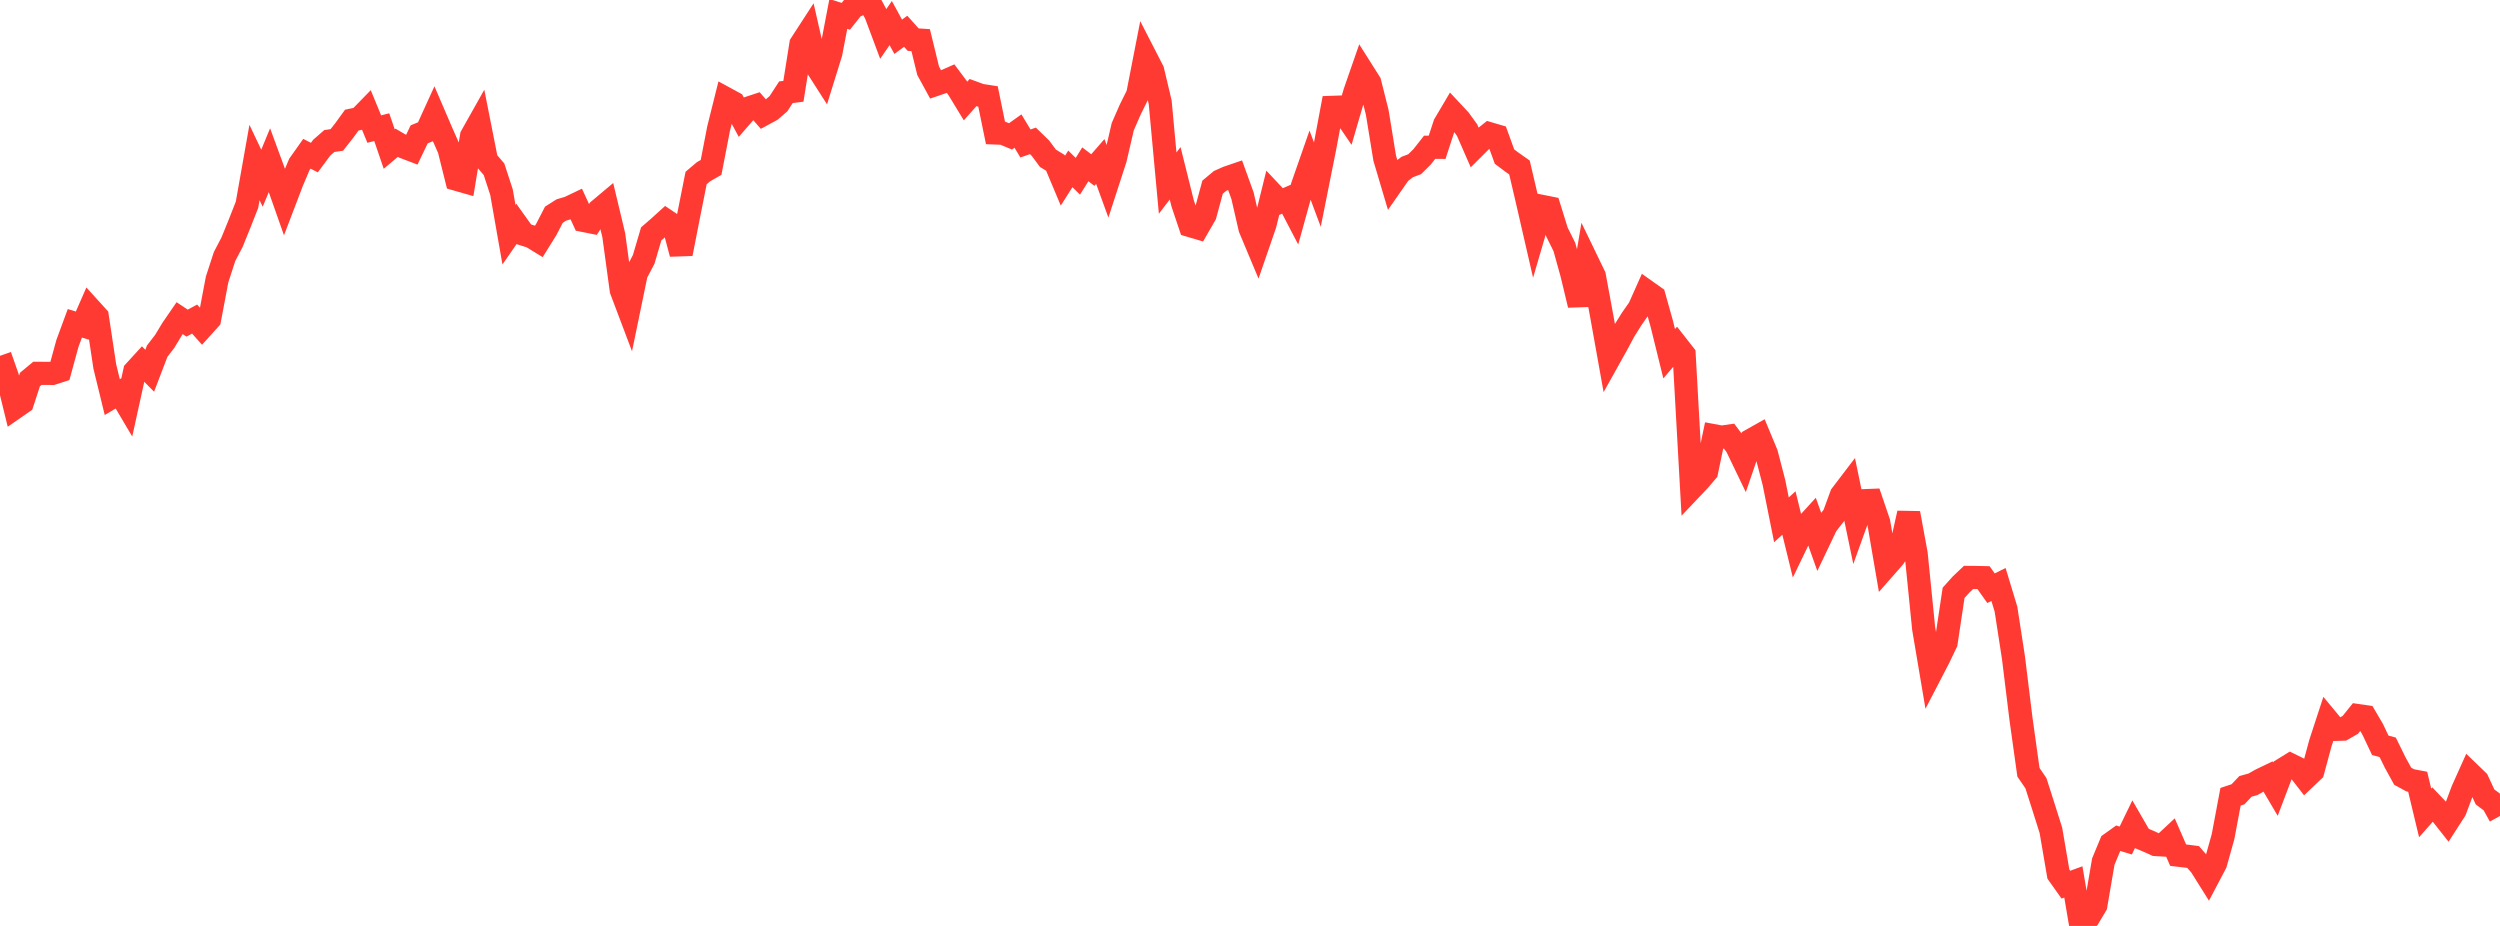 <?xml version="1.0" standalone="no"?>
<!DOCTYPE svg PUBLIC "-//W3C//DTD SVG 1.1//EN" "http://www.w3.org/Graphics/SVG/1.1/DTD/svg11.dtd">

<svg width="135" height="50" viewBox="0 0 135 50" preserveAspectRatio="none" 
  xmlns="http://www.w3.org/2000/svg"
  xmlns:xlink="http://www.w3.org/1999/xlink">


<polyline points="0.0, 19.214 0.404, 20.365 0.808, 22.013 1.213, 21.732 1.617, 20.494 2.021, 20.159 2.425, 20.161 2.829, 20.164 3.234, 20.033 3.638, 18.555 4.042, 17.459 4.446, 17.582 4.85, 16.658 5.254, 17.103 5.659, 19.787 6.063, 21.443 6.467, 21.204 6.871, 21.888 7.275, 20.052 7.68, 19.609 8.084, 20.021 8.488, 18.963 8.892, 18.438 9.296, 17.77 9.701, 17.18 10.105, 17.449 10.509, 17.23 10.913, 17.682 11.317, 17.235 11.722, 15.094 12.126, 13.853 12.53, 13.08 12.934, 12.086 13.338, 11.058 13.743, 8.774 14.147, 9.625 14.551, 8.647 14.955, 9.746 15.359, 10.893 15.763, 9.834 16.168, 8.874 16.572, 8.303 16.976, 8.51 17.38, 7.967 17.784, 7.615 18.189, 7.556 18.593, 7.043 18.997, 6.485 19.401, 6.4 19.805, 5.986 20.21, 6.97 20.614, 6.866 21.018, 8.049 21.422, 7.709 21.826, 7.946 22.231, 8.1 22.635, 7.255 23.039, 7.089 23.443, 6.203 23.847, 7.143 24.251, 8.059 24.656, 9.681 25.06, 9.797 25.464, 7.346 25.868, 6.627 26.272, 8.667 26.677, 9.14 27.081, 10.378 27.485, 12.674 27.889, 12.089 28.293, 12.655 28.698, 12.782 29.102, 13.029 29.506, 12.379 29.91, 11.595 30.314, 11.339 30.719, 11.219 31.123, 11.026 31.527, 11.907 31.931, 11.988 32.335, 11.352 32.74, 11.012 33.144, 12.705 33.548, 15.665 33.952, 16.734 34.356, 14.776 34.76, 14.005 35.165, 12.629 35.569, 12.279 35.973, 11.913 36.377, 12.185 36.781, 13.704 37.186, 11.64 37.59, 9.612 37.994, 9.27 38.398, 9.041 38.802, 6.955 39.207, 5.331 39.611, 5.551 40.015, 6.3 40.419, 5.836 40.823, 5.703 41.228, 6.17 41.632, 5.951 42.036, 5.602 42.44, 4.981 42.844, 4.93 43.249, 2.383 43.653, 1.76 44.057, 3.536 44.461, 4.166 44.865, 2.866 45.269, 0.754 45.674, 0.881 46.078, 0.373 46.482, 0.196 46.886, 0.0 47.29, 0.749 47.695, 1.833 48.099, 1.246 48.503, 1.986 48.907, 1.689 49.311, 2.14 49.716, 2.167 50.12, 3.822 50.524, 4.562 50.928, 4.424 51.332, 4.247 51.737, 4.788 52.141, 5.452 52.545, 4.998 52.949, 5.146 53.353, 5.209 53.757, 7.181 54.162, 7.197 54.566, 7.365 54.97, 7.077 55.374, 7.747 55.778, 7.607 56.183, 8 56.587, 8.545 56.991, 8.794 57.395, 9.757 57.799, 9.12 58.204, 9.519 58.608, 8.873 59.012, 9.183 59.416, 8.719 59.82, 9.829 60.225, 8.58 60.629, 6.84 61.033, 5.916 61.437, 5.1 61.841, 3.03 62.246, 3.818 62.65, 5.52 63.054, 9.888 63.458, 9.357 63.862, 10.979 64.266, 12.181 64.671, 12.301 65.075, 11.601 65.479, 10.108 65.883, 9.77 66.287, 9.59 66.692, 9.452 67.096, 10.57 67.5, 12.327 67.904, 13.292 68.308, 12.12 68.713, 10.48 69.117, 10.91 69.521, 10.735 69.925, 11.509 70.329, 10.05 70.734, 8.889 71.138, 9.971 71.542, 7.95 71.946, 5.797 72.35, 5.783 72.754, 6.375 73.159, 4.984 73.563, 3.822 73.967, 4.461 74.371, 6.07 74.775, 8.547 75.18, 9.912 75.584, 9.332 75.988, 9.02 76.392, 8.867 76.796, 8.468 77.201, 7.952 77.605, 7.954 78.009, 6.719 78.413, 6.034 78.817, 6.466 79.222, 7.024 79.626, 7.947 80.03, 7.544 80.434, 7.221 80.838, 7.34 81.243, 8.456 81.647, 8.759 82.051, 9.043 82.455, 10.766 82.859, 12.524 83.263, 11.144 83.668, 11.225 84.072, 12.522 84.476, 13.337 84.88, 14.791 85.284, 16.471 85.689, 14.066 86.093, 14.901 86.497, 17.089 86.901, 19.344 87.305, 18.62 87.71, 17.866 88.114, 17.22 88.518, 16.642 88.922, 15.736 89.326, 16.022 89.731, 17.465 90.135, 19.102 90.539, 18.628 90.943, 19.144 91.347, 26.367 91.751, 25.941 92.156, 25.466 92.56, 23.531 92.964, 23.606 93.368, 23.548 93.772, 24.09 94.177, 24.932 94.581, 23.755 94.985, 23.528 95.389, 24.498 95.793, 26.054 96.198, 28.072 96.602, 27.702 97.006, 29.349 97.41, 28.51 97.814, 28.068 98.219, 29.203 98.623, 28.354 99.027, 27.837 99.431, 26.734 99.835, 26.204 100.24, 28.161 100.644, 27.038 101.048, 27.022 101.452, 28.211 101.856, 30.568 102.26, 30.108 102.665, 29.531 103.069, 27.711 103.473, 29.911 103.877, 33.935 104.281, 36.328 104.686, 35.548 105.09, 34.704 105.494, 32.013 105.898, 31.564 106.302, 31.181 106.707, 31.184 107.111, 31.193 107.515, 31.764 107.919, 31.562 108.323, 32.894 108.728, 35.519 109.132, 38.812 109.536, 41.703 109.94, 42.293 110.344, 43.557 110.749, 44.839 111.153, 47.203 111.557, 47.772 111.961, 47.624 112.365, 50.0 112.769, 49.568 113.174, 48.887 113.578, 46.528 113.982, 45.553 114.386, 45.264 114.79, 45.388 115.195, 44.553 115.599, 45.252 116.003, 45.422 116.407, 45.605 116.811, 45.628 117.216, 45.251 117.62, 46.179 118.024, 46.226 118.428, 46.278 118.832, 46.74 119.237, 47.386 119.641, 46.619 120.045, 45.177 120.449, 43.026 120.853, 42.891 121.257, 42.464 121.662, 42.352 122.066, 42.121 122.47, 41.927 122.874, 42.614 123.278, 41.548 123.683, 41.298 124.087, 41.497 124.491, 42.019 124.895, 41.635 125.299, 40.137 125.704, 38.9 126.108, 39.386 126.512, 39.374 126.916, 39.143 127.32, 38.641 127.725, 38.7 128.129, 39.389 128.533, 40.245 128.937, 40.357 129.341, 41.179 129.746, 41.916 130.15, 42.137 130.554, 42.213 130.958, 43.898 131.362, 43.442 131.766, 43.867 132.171, 44.379 132.575, 43.75 132.979, 42.67 133.383, 41.771 133.787, 42.161 134.192, 43.033 134.596, 43.336 135.0, 44.06" fill="none" stroke="#ff3a33" stroke-width="1.25"/>

</svg>